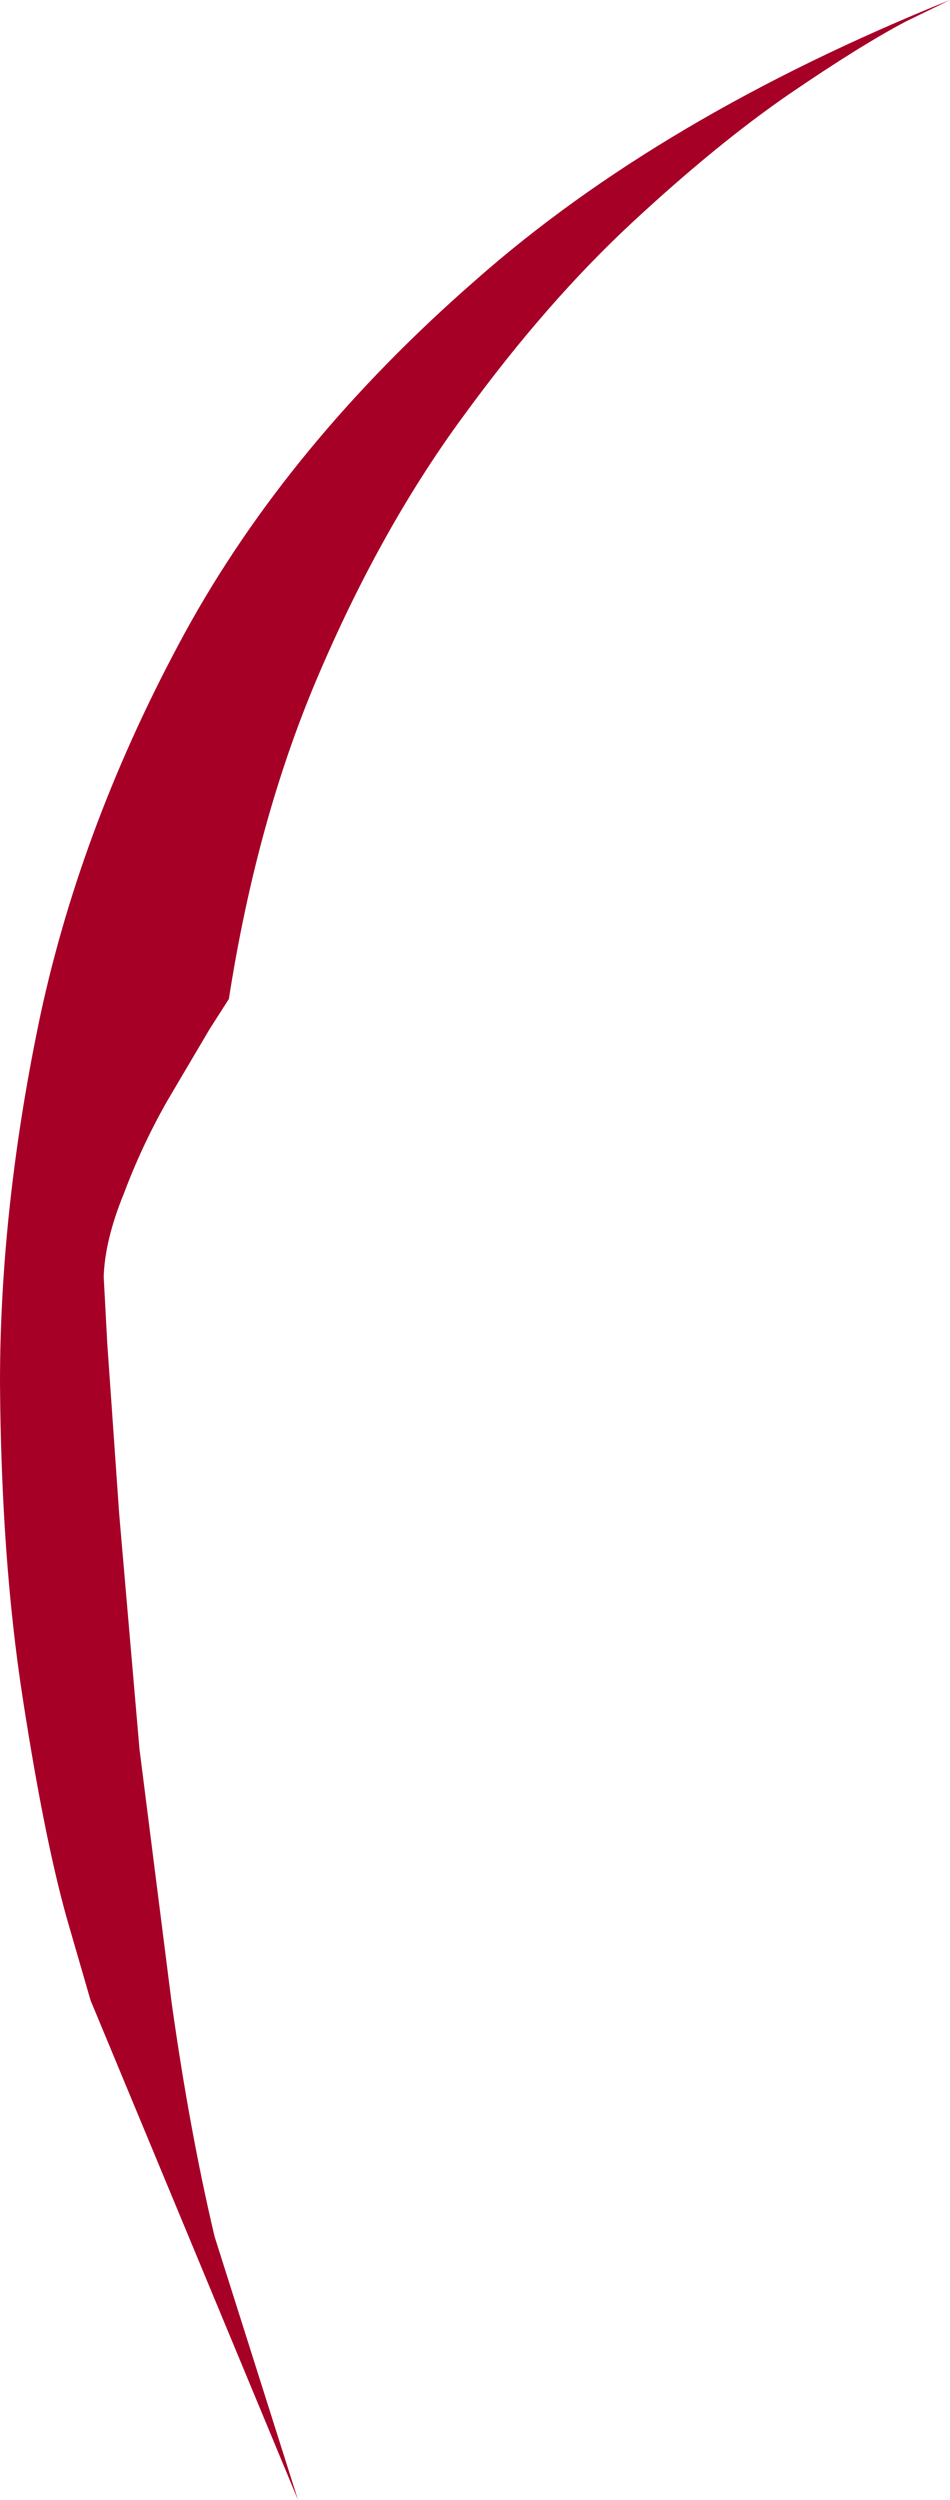 <?xml version="1.0" encoding="UTF-8" standalone="no"?>
<svg xmlns:xlink="http://www.w3.org/1999/xlink" height="104.85px" width="39.85px" xmlns="http://www.w3.org/2000/svg">
  <g transform="matrix(1.0, 0.0, 0.0, 1.0, 0.15, -0.05)">
    <path d="M37.85 0.95 Q35.95 1.95 32.95 4.0 29.9 6.1 26.35 9.4 22.8 12.7 19.4 17.35 15.95 22.0 13.3 28.15 10.65 34.25 9.45 41.95 L8.65 43.2 6.85 46.25 Q5.8 48.1 5.05 50.1 4.25 52.05 4.2 53.6 L4.35 56.4 4.85 63.55 5.7 73.4 7.05 84.05 Q7.8 89.4 8.85 93.85 L12.35 104.9 3.65 83.95 2.65 80.5 Q1.7 77.1 0.8 71.25 -0.1 65.45 -0.15 58.05 -0.15 50.65 1.55 42.6 3.3 34.5 7.6 26.6 11.95 18.65 19.8 11.8 27.55 4.95 39.7 0.05 L37.85 0.95" fill="#a70026" fill-rule="evenodd" stroke="none"/>
  </g>
</svg>

